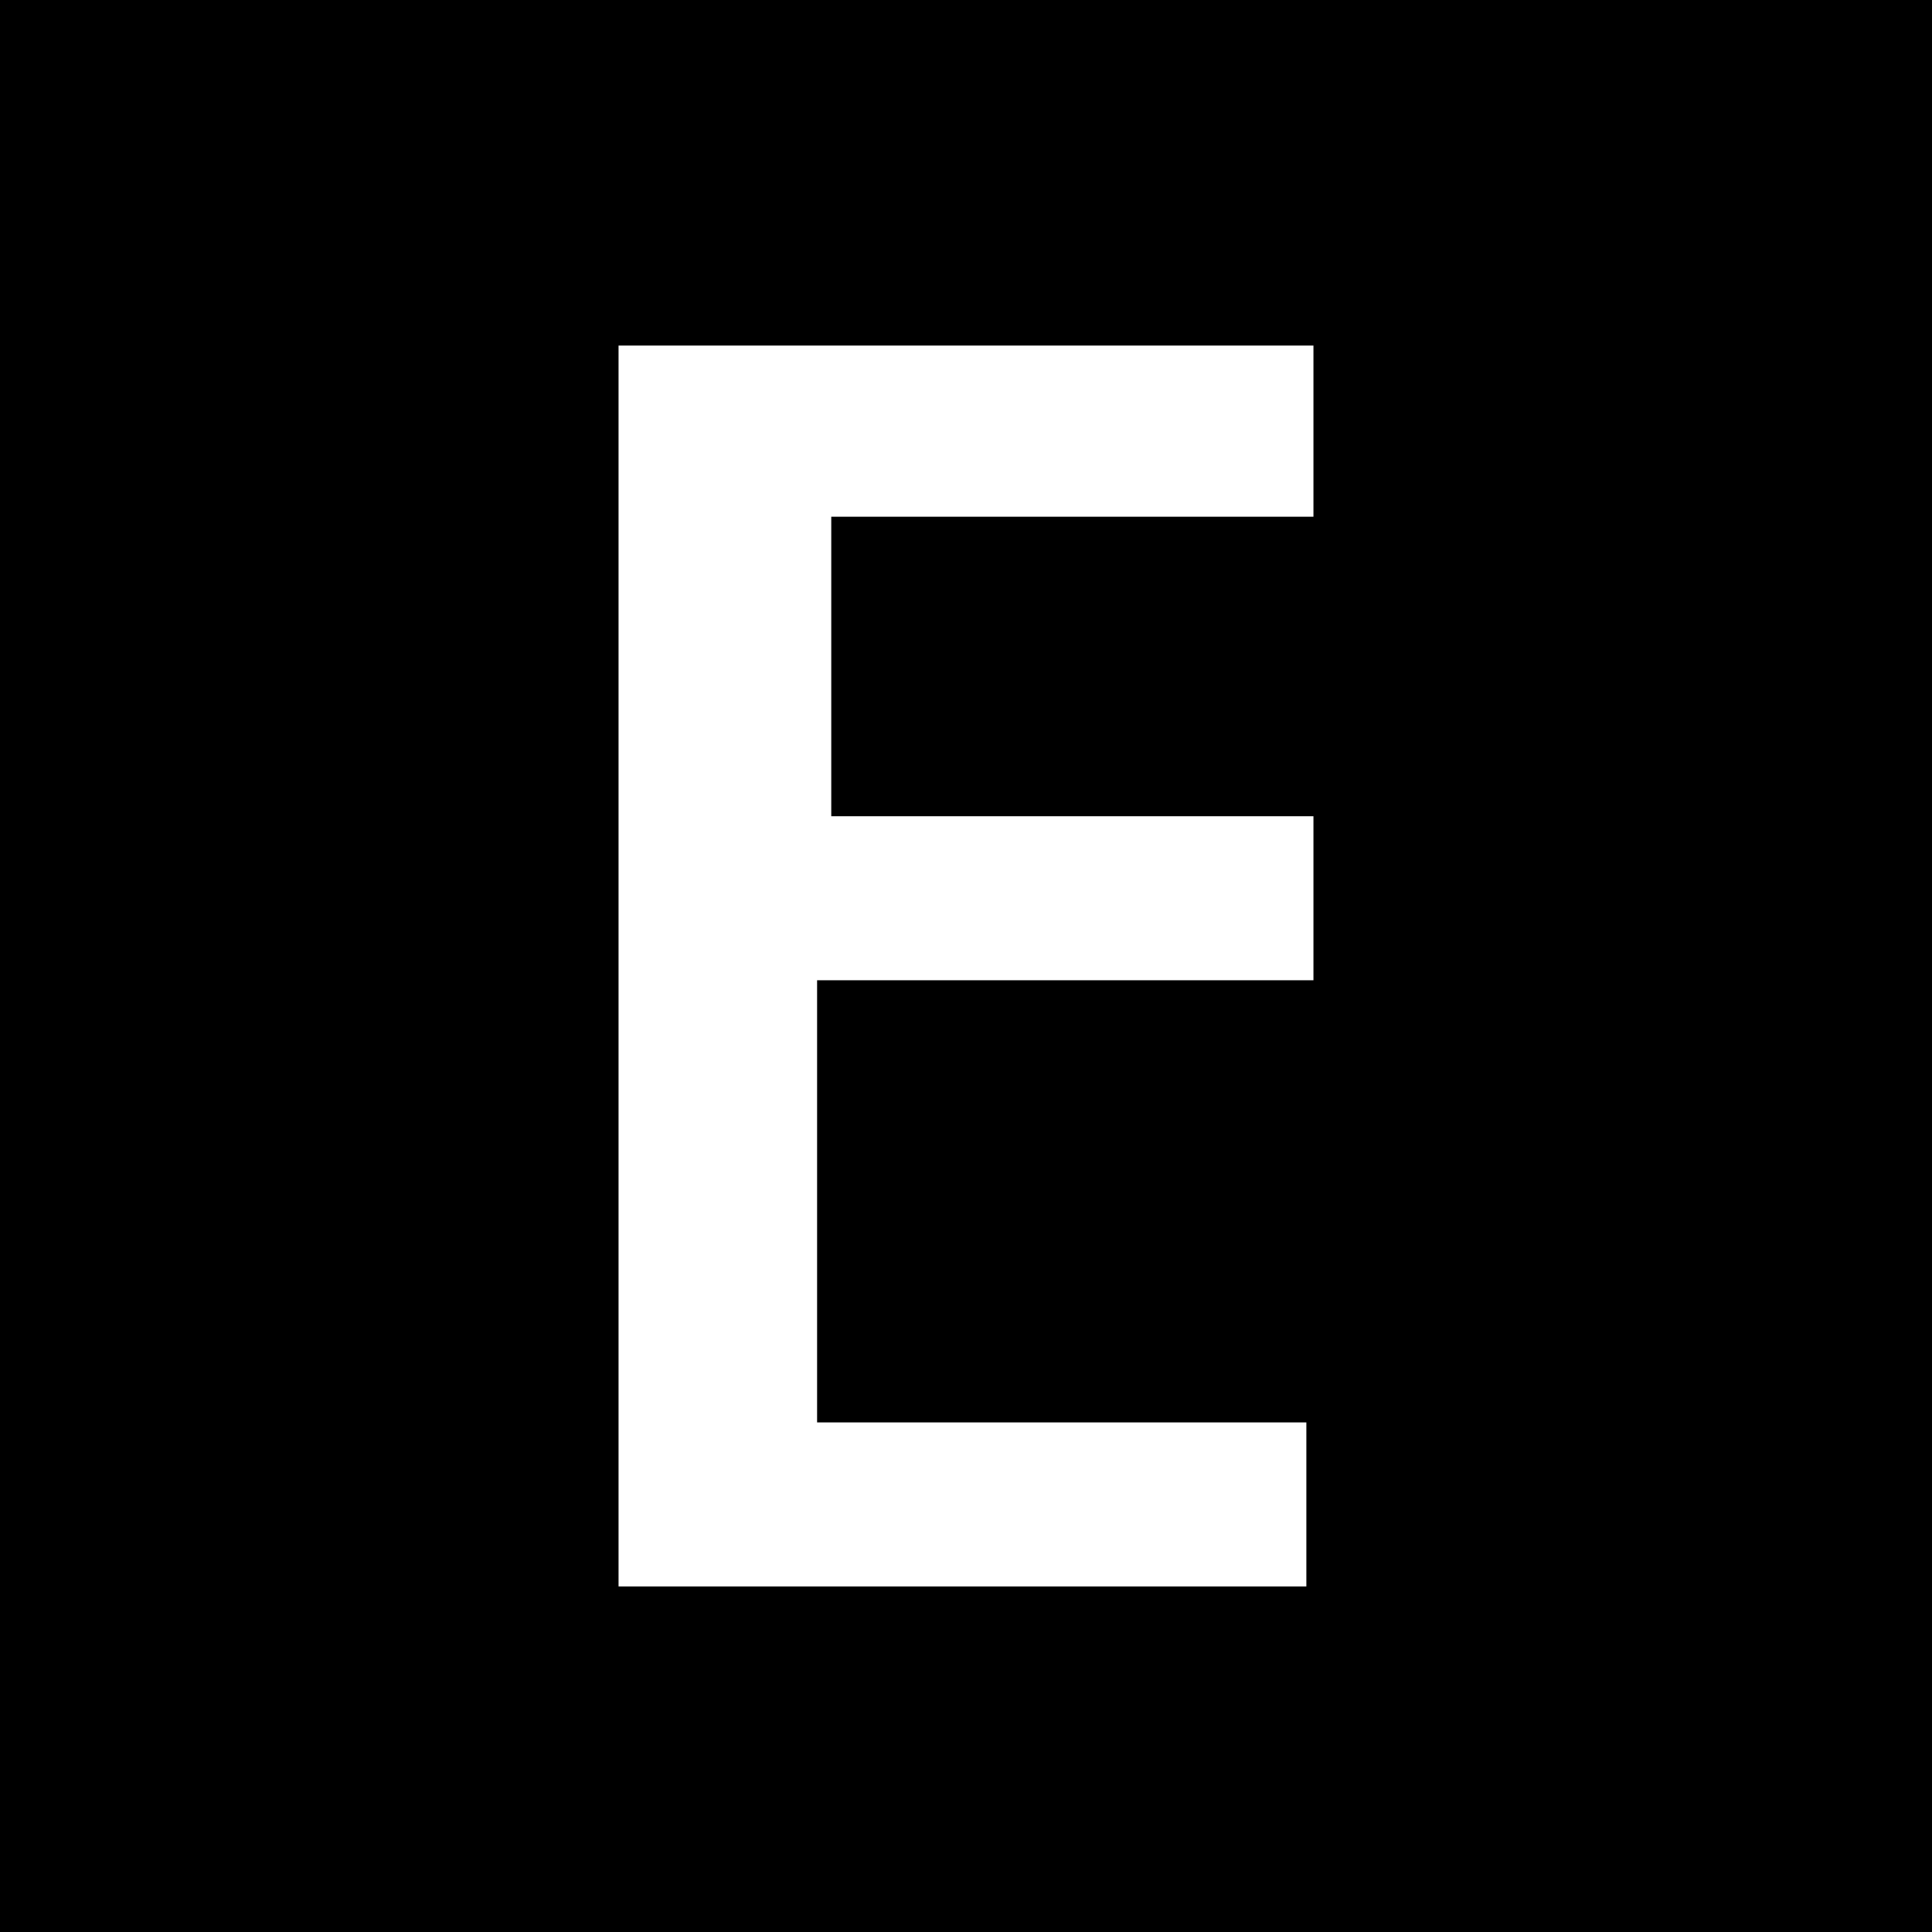 <svg viewBox="0 0 1000 1000" xmlns="http://www.w3.org/2000/svg" data-name="Layer 1" id="Layer_1">
  <defs>
    <style>
      .cls-1 {
        fill: #fff;
      }
    </style>
  </defs>
  <rect height="1000" width="1000"></rect>
  <path d="M320.16,178.86v642.28h356.01v-84.9h-253.24v-228.86h256.91v-84.9h-249.58v-155.03h249.58v-88.59h-359.68" class="cls-1" id="path12"></path>
</svg>